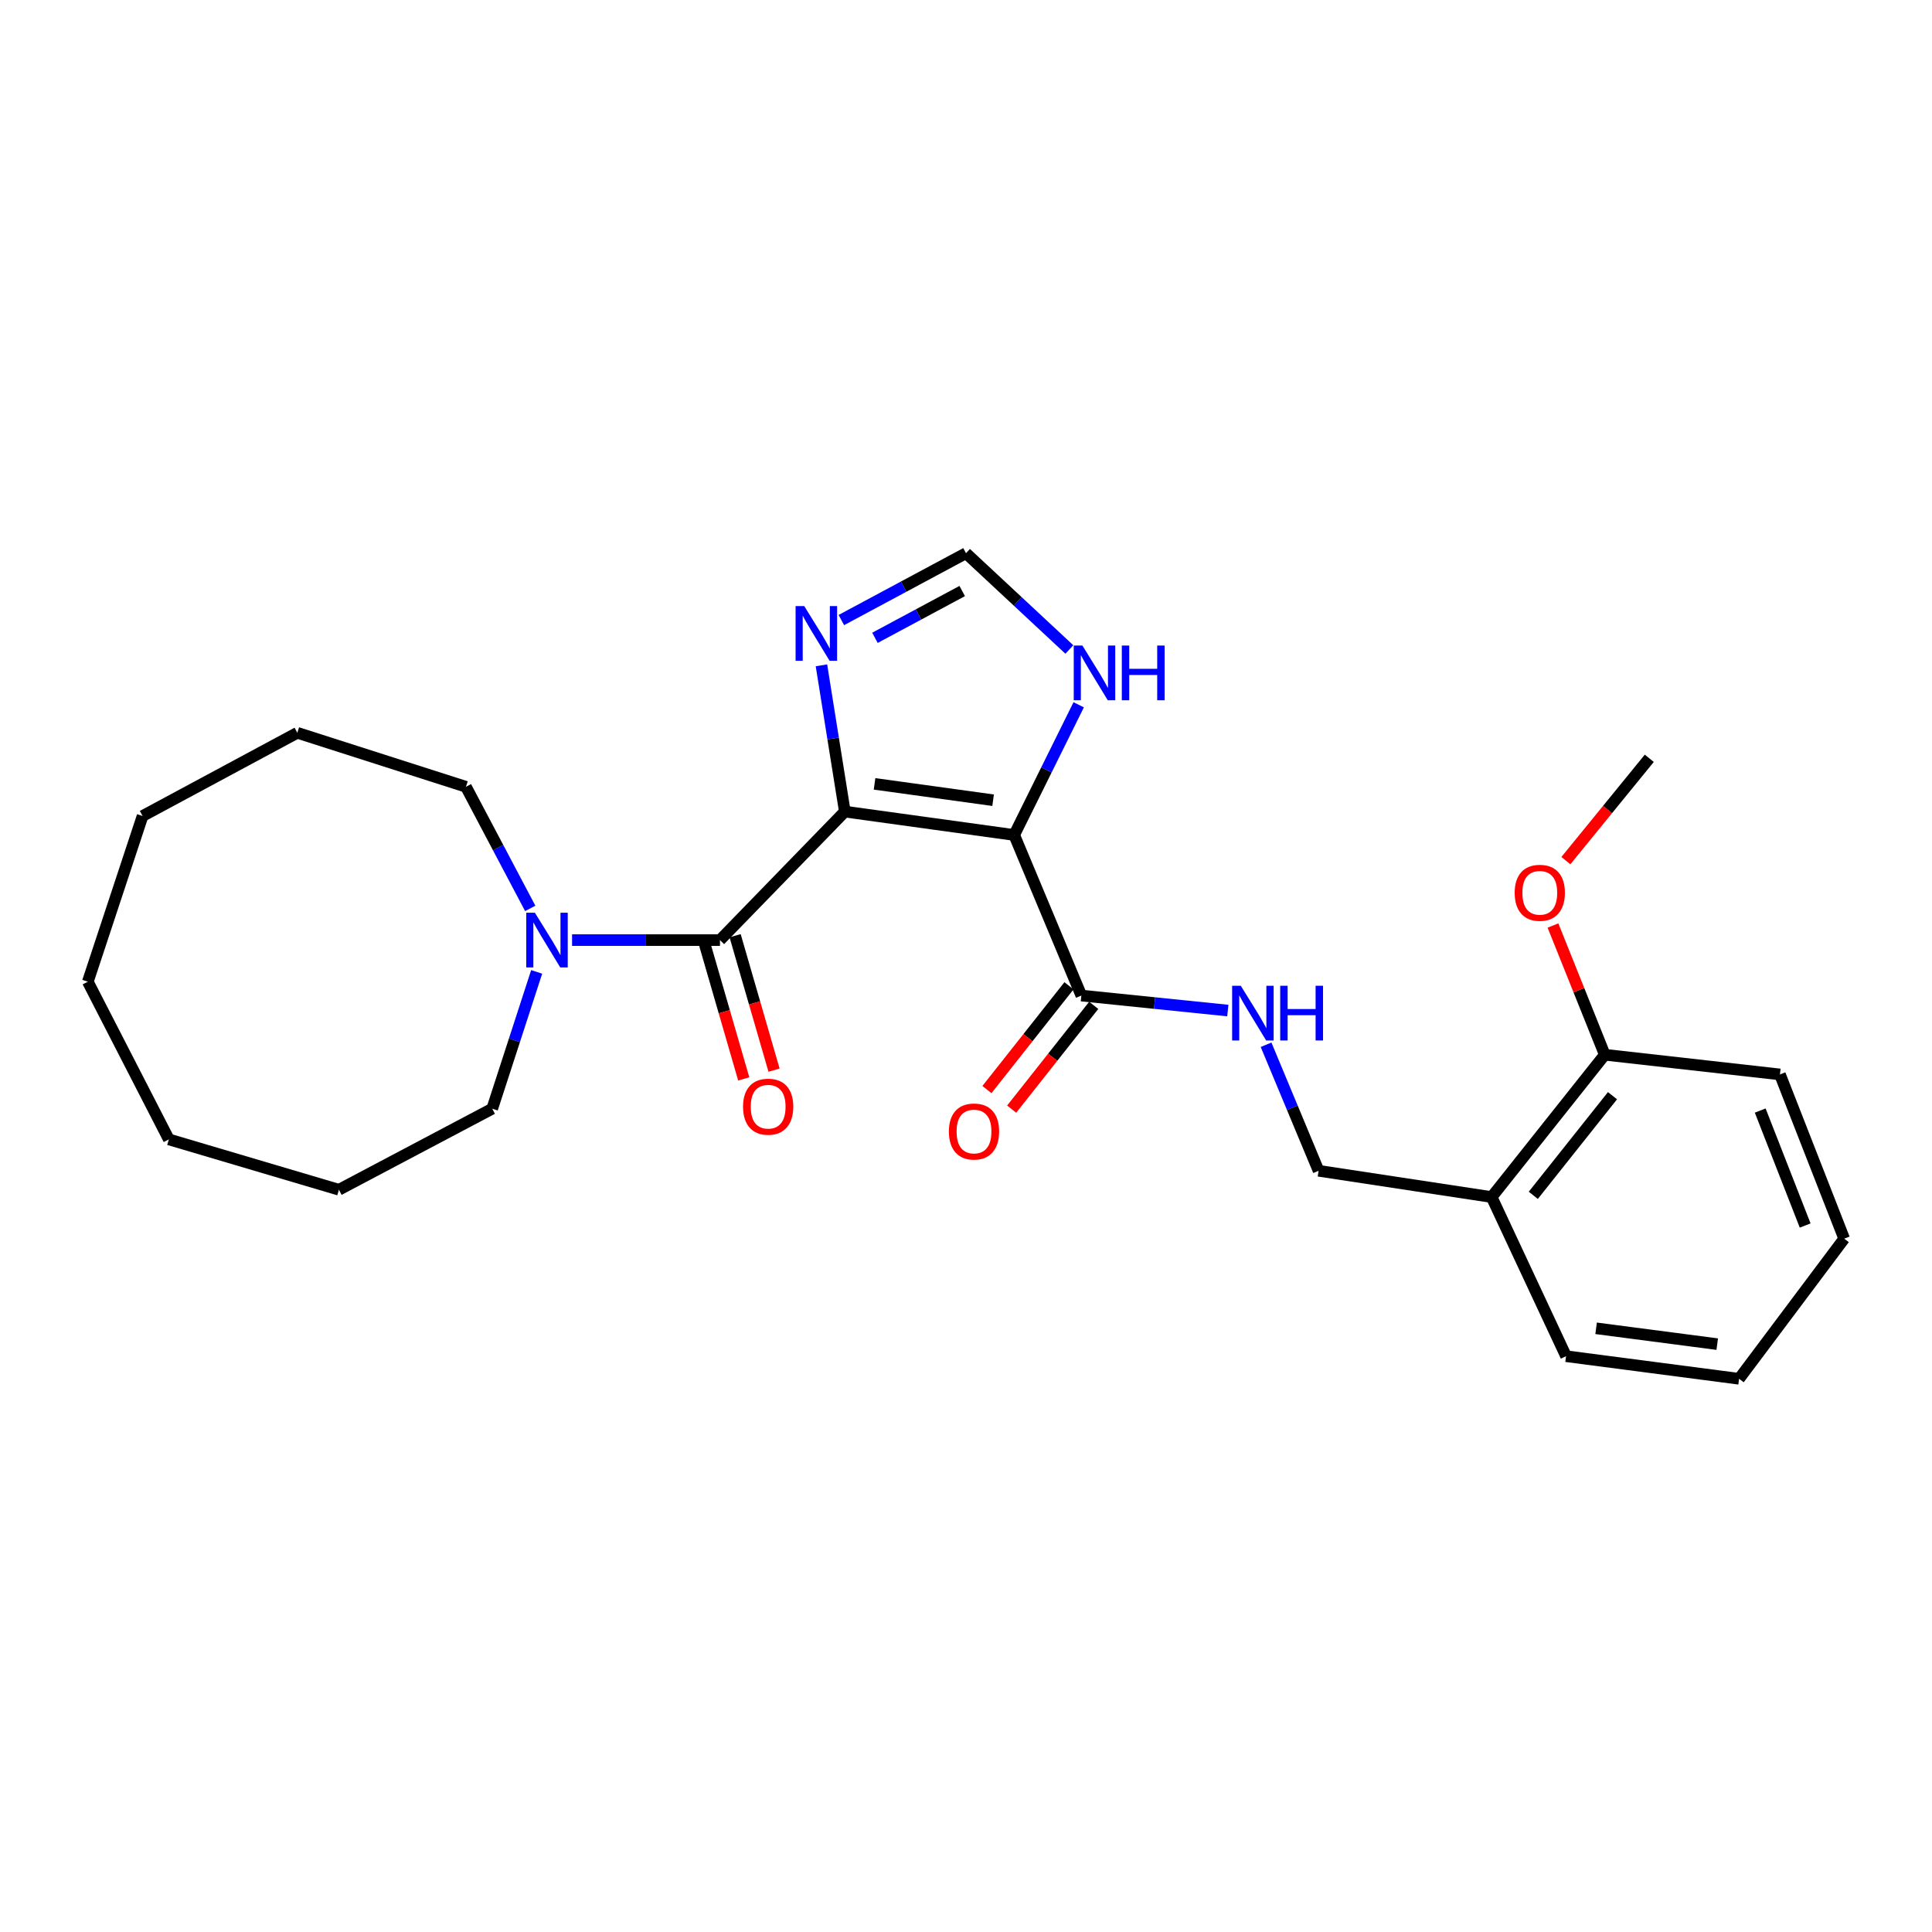 <?xml version='1.0' encoding='iso-8859-1'?>
<svg version='1.1' baseProfile='full'
              xmlns='http://www.w3.org/2000/svg'
                      xmlns:rdkit='http://www.rdkit.org/xml'
                      xmlns:xlink='http://www.w3.org/1999/xlink'
                  xml:space='preserve'
width='1000px' height='1000px' viewBox='0 0 1000 1000'>
<!-- END OF HEADER -->
<rect style='opacity:1.0;fill:#FFFFFF;stroke:none' width='1000' height='1000' x='0' y='0'> </rect>
<path class='bond-0' d='M 437.283,420.085 L 524.945,432.186' style='fill:none;fill-rule:evenodd;stroke:#000000;stroke-width:6px;stroke-linecap:butt;stroke-linejoin:miter;stroke-opacity:1' />
<path class='bond-0' d='M 452.665,405.726 L 514.029,414.196' style='fill:none;fill-rule:evenodd;stroke:#000000;stroke-width:6px;stroke-linecap:butt;stroke-linejoin:miter;stroke-opacity:1' />
<path class='bond-1' d='M 437.283,420.085 L 372.653,486.593' style='fill:none;fill-rule:evenodd;stroke:#000000;stroke-width:6px;stroke-linecap:butt;stroke-linejoin:miter;stroke-opacity:1' />
<path class='bond-2' d='M 437.283,420.085 L 431.232,382.229' style='fill:none;fill-rule:evenodd;stroke:#000000;stroke-width:6px;stroke-linecap:butt;stroke-linejoin:miter;stroke-opacity:1' />
<path class='bond-2' d='M 431.232,382.229 L 425.18,344.373' style='fill:none;fill-rule:evenodd;stroke:#0000FF;stroke-width:6px;stroke-linecap:butt;stroke-linejoin:miter;stroke-opacity:1' />
<path class='bond-3' d='M 524.945,432.186 L 559.705,515.303' style='fill:none;fill-rule:evenodd;stroke:#000000;stroke-width:6px;stroke-linecap:butt;stroke-linejoin:miter;stroke-opacity:1' />
<path class='bond-5' d='M 524.945,432.186 L 541.639,398.492' style='fill:none;fill-rule:evenodd;stroke:#000000;stroke-width:6px;stroke-linecap:butt;stroke-linejoin:miter;stroke-opacity:1' />
<path class='bond-5' d='M 541.639,398.492 L 558.333,364.798' style='fill:none;fill-rule:evenodd;stroke:#0000FF;stroke-width:6px;stroke-linecap:butt;stroke-linejoin:miter;stroke-opacity:1' />
<path class='bond-4' d='M 372.653,486.593 L 334.377,486.593' style='fill:none;fill-rule:evenodd;stroke:#000000;stroke-width:6px;stroke-linecap:butt;stroke-linejoin:miter;stroke-opacity:1' />
<path class='bond-4' d='M 334.377,486.593 L 296.101,486.593' style='fill:none;fill-rule:evenodd;stroke:#0000FF;stroke-width:6px;stroke-linecap:butt;stroke-linejoin:miter;stroke-opacity:1' />
<path class='bond-9' d='M 364.811,488.864 L 374.886,523.656' style='fill:none;fill-rule:evenodd;stroke:#000000;stroke-width:6px;stroke-linecap:butt;stroke-linejoin:miter;stroke-opacity:1' />
<path class='bond-9' d='M 374.886,523.656 L 384.96,558.449' style='fill:none;fill-rule:evenodd;stroke:#FF0000;stroke-width:6px;stroke-linecap:butt;stroke-linejoin:miter;stroke-opacity:1' />
<path class='bond-9' d='M 380.495,484.322 L 390.569,519.115' style='fill:none;fill-rule:evenodd;stroke:#000000;stroke-width:6px;stroke-linecap:butt;stroke-linejoin:miter;stroke-opacity:1' />
<path class='bond-9' d='M 390.569,519.115 L 400.644,553.907' style='fill:none;fill-rule:evenodd;stroke:#FF0000;stroke-width:6px;stroke-linecap:butt;stroke-linejoin:miter;stroke-opacity:1' />
<path class='bond-6' d='M 435.481,320.94 L 467.74,303.637' style='fill:none;fill-rule:evenodd;stroke:#0000FF;stroke-width:6px;stroke-linecap:butt;stroke-linejoin:miter;stroke-opacity:1' />
<path class='bond-6' d='M 467.74,303.637 L 500,286.334' style='fill:none;fill-rule:evenodd;stroke:#000000;stroke-width:6px;stroke-linecap:butt;stroke-linejoin:miter;stroke-opacity:1' />
<path class='bond-6' d='M 452.876,330.137 L 475.458,318.025' style='fill:none;fill-rule:evenodd;stroke:#0000FF;stroke-width:6px;stroke-linecap:butt;stroke-linejoin:miter;stroke-opacity:1' />
<path class='bond-6' d='M 475.458,318.025 L 498.04,305.913' style='fill:none;fill-rule:evenodd;stroke:#000000;stroke-width:6px;stroke-linecap:butt;stroke-linejoin:miter;stroke-opacity:1' />
<path class='bond-7' d='M 559.705,515.303 L 597.613,519.183' style='fill:none;fill-rule:evenodd;stroke:#000000;stroke-width:6px;stroke-linecap:butt;stroke-linejoin:miter;stroke-opacity:1' />
<path class='bond-7' d='M 597.613,519.183 L 635.52,523.064' style='fill:none;fill-rule:evenodd;stroke:#0000FF;stroke-width:6px;stroke-linecap:butt;stroke-linejoin:miter;stroke-opacity:1' />
<path class='bond-11' d='M 553.301,510.24 L 532.066,537.101' style='fill:none;fill-rule:evenodd;stroke:#000000;stroke-width:6px;stroke-linecap:butt;stroke-linejoin:miter;stroke-opacity:1' />
<path class='bond-11' d='M 532.066,537.101 L 510.832,563.962' style='fill:none;fill-rule:evenodd;stroke:#FF0000;stroke-width:6px;stroke-linecap:butt;stroke-linejoin:miter;stroke-opacity:1' />
<path class='bond-11' d='M 566.109,520.366 L 544.875,547.227' style='fill:none;fill-rule:evenodd;stroke:#000000;stroke-width:6px;stroke-linecap:butt;stroke-linejoin:miter;stroke-opacity:1' />
<path class='bond-11' d='M 544.875,547.227 L 523.641,574.088' style='fill:none;fill-rule:evenodd;stroke:#FF0000;stroke-width:6px;stroke-linecap:butt;stroke-linejoin:miter;stroke-opacity:1' />
<path class='bond-14' d='M 274.452,470.189 L 257.815,438.715' style='fill:none;fill-rule:evenodd;stroke:#0000FF;stroke-width:6px;stroke-linecap:butt;stroke-linejoin:miter;stroke-opacity:1' />
<path class='bond-14' d='M 257.815,438.715 L 241.178,407.24' style='fill:none;fill-rule:evenodd;stroke:#000000;stroke-width:6px;stroke-linecap:butt;stroke-linejoin:miter;stroke-opacity:1' />
<path class='bond-15' d='M 277.776,503.047 L 266.272,538.456' style='fill:none;fill-rule:evenodd;stroke:#0000FF;stroke-width:6px;stroke-linecap:butt;stroke-linejoin:miter;stroke-opacity:1' />
<path class='bond-15' d='M 266.272,538.456 L 254.767,573.865' style='fill:none;fill-rule:evenodd;stroke:#000000;stroke-width:6px;stroke-linecap:butt;stroke-linejoin:miter;stroke-opacity:1' />
<path class='bond-26' d='M 553.496,336.174 L 526.748,311.254' style='fill:none;fill-rule:evenodd;stroke:#0000FF;stroke-width:6px;stroke-linecap:butt;stroke-linejoin:miter;stroke-opacity:1' />
<path class='bond-26' d='M 526.748,311.254 L 500,286.334' style='fill:none;fill-rule:evenodd;stroke:#000000;stroke-width:6px;stroke-linecap:butt;stroke-linejoin:miter;stroke-opacity:1' />
<path class='bond-10' d='M 655.314,540.762 L 668.906,573.378' style='fill:none;fill-rule:evenodd;stroke:#0000FF;stroke-width:6px;stroke-linecap:butt;stroke-linejoin:miter;stroke-opacity:1' />
<path class='bond-10' d='M 668.906,573.378 L 682.499,605.994' style='fill:none;fill-rule:evenodd;stroke:#000000;stroke-width:6px;stroke-linecap:butt;stroke-linejoin:miter;stroke-opacity:1' />
<path class='bond-8' d='M 772.065,619.591 L 682.499,605.994' style='fill:none;fill-rule:evenodd;stroke:#000000;stroke-width:6px;stroke-linecap:butt;stroke-linejoin:miter;stroke-opacity:1' />
<path class='bond-12' d='M 772.065,619.591 L 830.627,545.926' style='fill:none;fill-rule:evenodd;stroke:#000000;stroke-width:6px;stroke-linecap:butt;stroke-linejoin:miter;stroke-opacity:1' />
<path class='bond-12' d='M 793.63,618.702 L 834.624,567.137' style='fill:none;fill-rule:evenodd;stroke:#000000;stroke-width:6px;stroke-linecap:butt;stroke-linejoin:miter;stroke-opacity:1' />
<path class='bond-16' d='M 772.065,619.591 L 810.589,701.965' style='fill:none;fill-rule:evenodd;stroke:#000000;stroke-width:6px;stroke-linecap:butt;stroke-linejoin:miter;stroke-opacity:1' />
<path class='bond-13' d='M 830.627,545.926 L 817.221,512.487' style='fill:none;fill-rule:evenodd;stroke:#000000;stroke-width:6px;stroke-linecap:butt;stroke-linejoin:miter;stroke-opacity:1' />
<path class='bond-13' d='M 817.221,512.487 L 803.815,479.049' style='fill:none;fill-rule:evenodd;stroke:#FF0000;stroke-width:6px;stroke-linecap:butt;stroke-linejoin:miter;stroke-opacity:1' />
<path class='bond-17' d='M 830.627,545.926 L 921.3,556.122' style='fill:none;fill-rule:evenodd;stroke:#000000;stroke-width:6px;stroke-linecap:butt;stroke-linejoin:miter;stroke-opacity:1' />
<path class='bond-18' d='M 810.493,445.466 L 832.08,418.983' style='fill:none;fill-rule:evenodd;stroke:#FF0000;stroke-width:6px;stroke-linecap:butt;stroke-linejoin:miter;stroke-opacity:1' />
<path class='bond-18' d='M 832.08,418.983 L 853.667,392.5' style='fill:none;fill-rule:evenodd;stroke:#000000;stroke-width:6px;stroke-linecap:butt;stroke-linejoin:miter;stroke-opacity:1' />
<path class='bond-20' d='M 241.178,407.24 L 153.889,379.293' style='fill:none;fill-rule:evenodd;stroke:#000000;stroke-width:6px;stroke-linecap:butt;stroke-linejoin:miter;stroke-opacity:1' />
<path class='bond-19' d='M 254.767,573.865 L 175.423,615.809' style='fill:none;fill-rule:evenodd;stroke:#000000;stroke-width:6px;stroke-linecap:butt;stroke-linejoin:miter;stroke-opacity:1' />
<path class='bond-21' d='M 810.589,701.965 L 900.147,713.666' style='fill:none;fill-rule:evenodd;stroke:#000000;stroke-width:6px;stroke-linecap:butt;stroke-linejoin:miter;stroke-opacity:1' />
<path class='bond-21' d='M 826.138,687.53 L 888.829,695.721' style='fill:none;fill-rule:evenodd;stroke:#000000;stroke-width:6px;stroke-linecap:butt;stroke-linejoin:miter;stroke-opacity:1' />
<path class='bond-28' d='M 921.3,556.122 L 954.545,641.135' style='fill:none;fill-rule:evenodd;stroke:#000000;stroke-width:6px;stroke-linecap:butt;stroke-linejoin:miter;stroke-opacity:1' />
<path class='bond-28' d='M 911.081,574.82 L 934.352,634.33' style='fill:none;fill-rule:evenodd;stroke:#000000;stroke-width:6px;stroke-linecap:butt;stroke-linejoin:miter;stroke-opacity:1' />
<path class='bond-23' d='M 175.423,615.809 L 87.399,589.748' style='fill:none;fill-rule:evenodd;stroke:#000000;stroke-width:6px;stroke-linecap:butt;stroke-linejoin:miter;stroke-opacity:1' />
<path class='bond-25' d='M 153.889,379.293 L 73.801,422.362' style='fill:none;fill-rule:evenodd;stroke:#000000;stroke-width:6px;stroke-linecap:butt;stroke-linejoin:miter;stroke-opacity:1' />
<path class='bond-22' d='M 900.147,713.666 L 954.545,641.135' style='fill:none;fill-rule:evenodd;stroke:#000000;stroke-width:6px;stroke-linecap:butt;stroke-linejoin:miter;stroke-opacity:1' />
<path class='bond-24' d='M 87.399,589.748 L 45.455,508.128' style='fill:none;fill-rule:evenodd;stroke:#000000;stroke-width:6px;stroke-linecap:butt;stroke-linejoin:miter;stroke-opacity:1' />
<path class='bond-27' d='M 45.455,508.128 L 73.801,422.362' style='fill:none;fill-rule:evenodd;stroke:#000000;stroke-width:6px;stroke-linecap:butt;stroke-linejoin:miter;stroke-opacity:1' />
<path  class='atom-3' d='M 416.283 313.719
L 425.563 328.719
Q 426.483 330.199, 427.963 332.879
Q 429.443 335.559, 429.523 335.719
L 429.523 313.719
L 433.283 313.719
L 433.283 342.039
L 429.403 342.039
L 419.443 325.639
Q 418.283 323.719, 417.043 321.519
Q 415.843 319.319, 415.483 318.639
L 415.483 342.039
L 411.803 342.039
L 411.803 313.719
L 416.283 313.719
' fill='#0000FF'/>
<path  class='atom-5' d='M 276.863 472.433
L 286.143 487.433
Q 287.063 488.913, 288.543 491.593
Q 290.023 494.273, 290.103 494.433
L 290.103 472.433
L 293.863 472.433
L 293.863 500.753
L 289.983 500.753
L 280.023 484.353
Q 278.863 482.433, 277.623 480.233
Q 276.423 478.033, 276.063 477.353
L 276.063 500.753
L 272.383 500.753
L 272.383 472.433
L 276.863 472.433
' fill='#0000FF'/>
<path  class='atom-6' d='M 560.248 334.137
L 569.528 349.137
Q 570.448 350.617, 571.928 353.297
Q 573.408 355.977, 573.488 356.137
L 573.488 334.137
L 577.248 334.137
L 577.248 362.457
L 573.368 362.457
L 563.408 346.057
Q 562.248 344.137, 561.008 341.937
Q 559.808 339.737, 559.448 339.057
L 559.448 362.457
L 555.768 362.457
L 555.768 334.137
L 560.248 334.137
' fill='#0000FF'/>
<path  class='atom-6' d='M 580.648 334.137
L 584.488 334.137
L 584.488 346.177
L 598.968 346.177
L 598.968 334.137
L 602.808 334.137
L 602.808 362.457
L 598.968 362.457
L 598.968 349.377
L 584.488 349.377
L 584.488 362.457
L 580.648 362.457
L 580.648 334.137
' fill='#0000FF'/>
<path  class='atom-8' d='M 642.232 510.232
L 651.512 525.232
Q 652.432 526.712, 653.912 529.392
Q 655.392 532.072, 655.472 532.232
L 655.472 510.232
L 659.232 510.232
L 659.232 538.552
L 655.352 538.552
L 645.392 522.152
Q 644.232 520.232, 642.992 518.032
Q 641.792 515.832, 641.432 515.152
L 641.432 538.552
L 637.752 538.552
L 637.752 510.232
L 642.232 510.232
' fill='#0000FF'/>
<path  class='atom-8' d='M 662.632 510.232
L 666.472 510.232
L 666.472 522.272
L 680.952 522.272
L 680.952 510.232
L 684.792 510.232
L 684.792 538.552
L 680.952 538.552
L 680.952 525.472
L 666.472 525.472
L 666.472 538.552
L 662.632 538.552
L 662.632 510.232
' fill='#0000FF'/>
<path  class='atom-10' d='M 384.598 572.82
Q 384.598 566.02, 387.958 562.22
Q 391.318 558.42, 397.598 558.42
Q 403.878 558.42, 407.238 562.22
Q 410.598 566.02, 410.598 572.82
Q 410.598 579.7, 407.198 583.62
Q 403.798 587.5, 397.598 587.5
Q 391.358 587.5, 387.958 583.62
Q 384.598 579.74, 384.598 572.82
M 397.598 584.3
Q 401.918 584.3, 404.238 581.42
Q 406.598 578.5, 406.598 572.82
Q 406.598 567.26, 404.238 564.46
Q 401.918 561.62, 397.598 561.62
Q 393.278 561.62, 390.918 564.42
Q 388.598 567.22, 388.598 572.82
Q 388.598 578.54, 390.918 581.42
Q 393.278 584.3, 397.598 584.3
' fill='#FF0000'/>
<path  class='atom-12' d='M 491.145 585.664
Q 491.145 578.864, 494.505 575.064
Q 497.865 571.264, 504.145 571.264
Q 510.425 571.264, 513.785 575.064
Q 517.145 578.864, 517.145 585.664
Q 517.145 592.544, 513.745 596.464
Q 510.345 600.344, 504.145 600.344
Q 497.905 600.344, 494.505 596.464
Q 491.145 592.584, 491.145 585.664
M 504.145 597.144
Q 508.465 597.144, 510.785 594.264
Q 513.145 591.344, 513.145 585.664
Q 513.145 580.104, 510.785 577.304
Q 508.465 574.464, 504.145 574.464
Q 499.825 574.464, 497.465 577.264
Q 495.145 580.064, 495.145 585.664
Q 495.145 591.384, 497.465 594.264
Q 499.825 597.144, 504.145 597.144
' fill='#FF0000'/>
<path  class='atom-14' d='M 783.992 462.109
Q 783.992 455.309, 787.352 451.509
Q 790.712 447.709, 796.992 447.709
Q 803.272 447.709, 806.632 451.509
Q 809.992 455.309, 809.992 462.109
Q 809.992 468.989, 806.592 472.909
Q 803.192 476.789, 796.992 476.789
Q 790.752 476.789, 787.352 472.909
Q 783.992 469.029, 783.992 462.109
M 796.992 473.589
Q 801.312 473.589, 803.632 470.709
Q 805.992 467.789, 805.992 462.109
Q 805.992 456.549, 803.632 453.749
Q 801.312 450.909, 796.992 450.909
Q 792.672 450.909, 790.312 453.709
Q 787.992 456.509, 787.992 462.109
Q 787.992 467.829, 790.312 470.709
Q 792.672 473.589, 796.992 473.589
' fill='#FF0000'/>
</svg>
